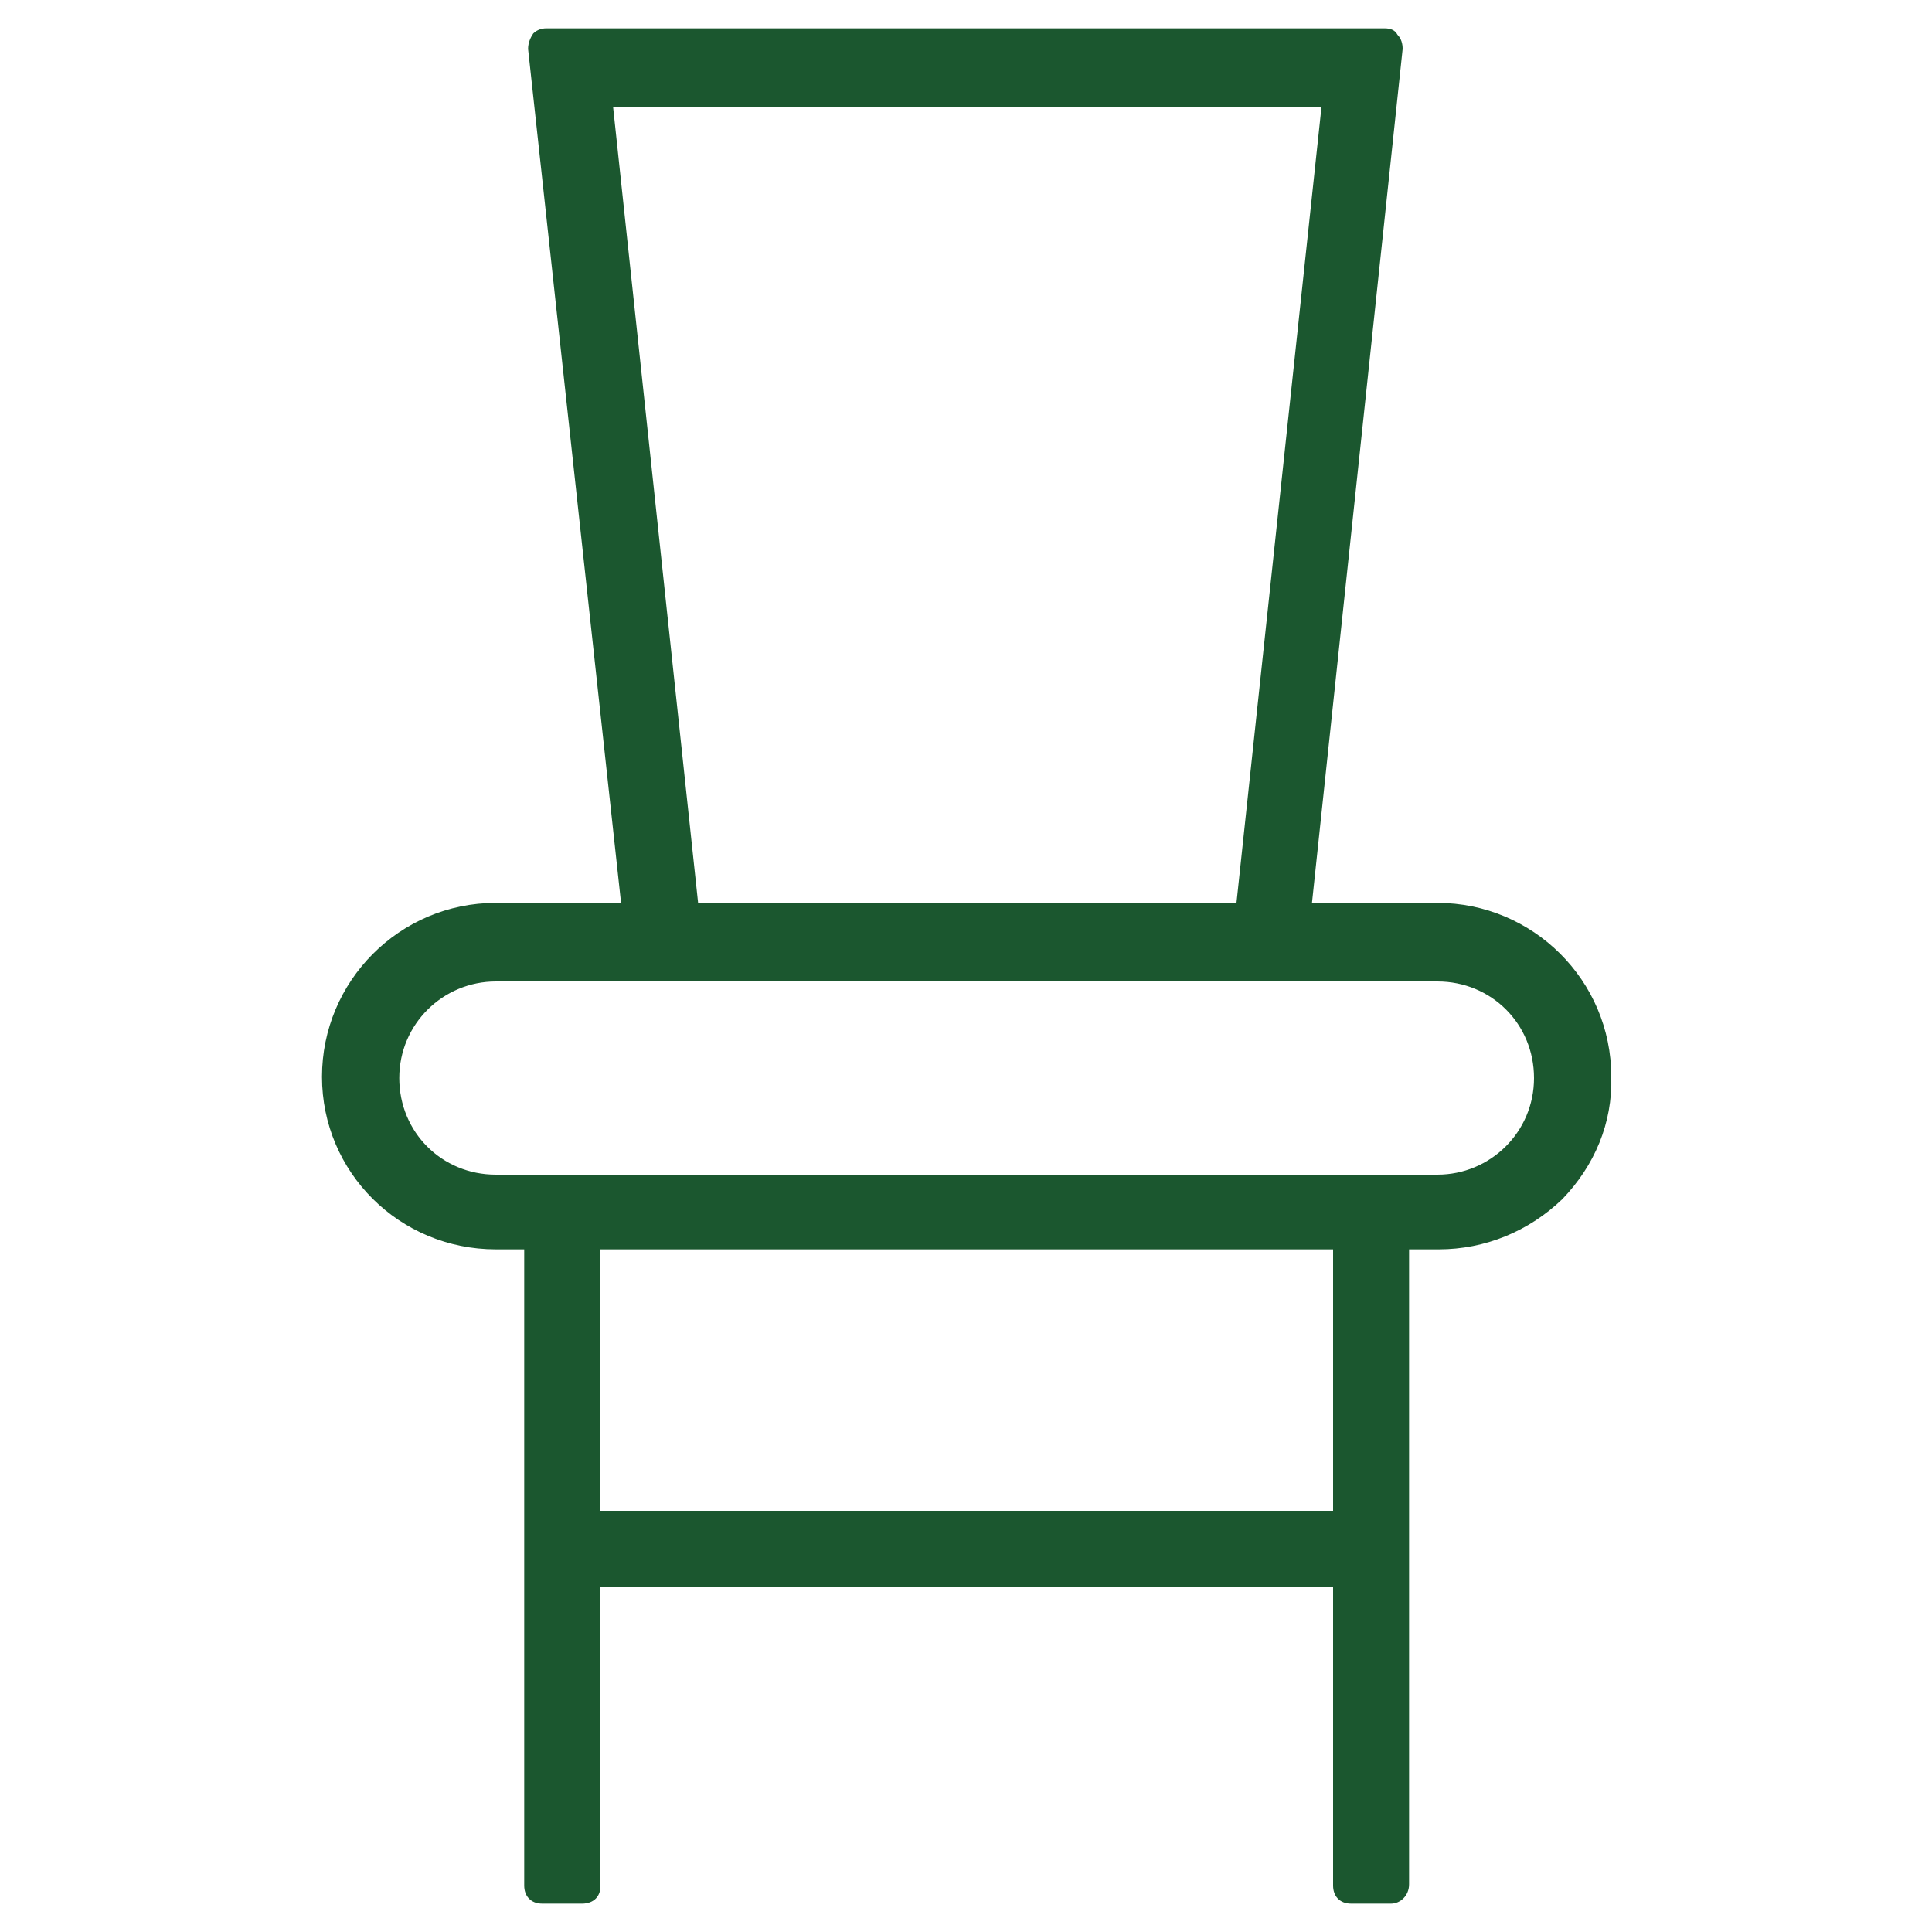 <?xml version="1.0" encoding="utf-8"?>
<!-- Generator: Adobe Illustrator 25.2.0, SVG Export Plug-In . SVG Version: 6.00 Build 0)  -->
<svg version="1.1" id="Ebene_1" xmlns="http://www.w3.org/2000/svg" xmlns:xlink="http://www.w3.org/1999/xlink" x="0px" y="0px"
	 viewBox="0 0 150 150" style="enable-background:new 0 0 150 150;" xml:space="preserve">
<style type="text/css">
	.st0{fill:#1B572F;}
</style>
<g>
	<path class="st0" d="M100.3,73.3L97.2,73l7-66.2H45.9L53,73l-3.1,0.3L42.5,3.7h65.1L100.3,73.3z"/>
	<path class="st0" d="M100.5,73.6l-3.6-0.4v-0.3l7-65.9H46.2l7,66.2l-3.6,0.4v-0.3L42.2,3.4h65.7L100.5,73.6z M42.8,3.9L50.1,73
		l2.6-0.3l-7-66.2h58.8l-7,66.2L100,73l7.3-69.1C107.3,3.9,42.8,3.9,42.8,3.9z"/>
	<path class="st0" d="M49.9,74.5c-0.6,0-1.1-0.5-1.2-1.1L41.3,3.8c0-0.4,0.1-0.7,0.4-1s0.6-0.4,0.8-0.4h65.1c0.4,0,0.7,0.1,0.8,0.4
		c0.2,0.2,0.4,0.6,0.4,1l-7.4,69.6c-0.1,0.6-0.6,1.1-1.3,1.1L97,74.2c-0.4,0-0.6-0.2-0.8-0.5C96,73.5,96,73.1,96,72.9L102.9,8H47.2
		l6.9,64.9c0,0.4-0.1,0.6-0.2,0.8c-0.2,0.2-0.5,0.4-0.8,0.5L49.9,74.5C50,74.5,50,74.5,49.9,74.5z M98.5,71.9l0.7,0.1l7.1-67.2H43.8
		L50.9,72l0.7-0.1l-6.9-65c0-0.4,0.1-0.7,0.4-1c0.2-0.2,0.6-0.4,0.8-0.4h58.2c0.4,0,0.7,0.1,0.8,0.4c0.2,0.2,0.4,0.6,0.4,1
		L98.5,71.9z"/>
	<path class="st0" d="M100.1,74.8L97,74.4c-0.4,0-0.7-0.3-1-0.5c-0.3-0.3-0.3-0.8-0.3-1l6.9-64.6h-55l6.9,64.6c0,0.4-0.1,0.7-0.3,1
		V74c-0.3,0.3-0.6,0.4-0.9,0.5L50,74.9c-0.7,0-1.3-0.5-1.4-1.3L41,3.8c0-0.5,0.2-0.9,0.4-1.2c0.3-0.3,0.7-0.4,1-0.4h65.1
		c0.4,0,0.8,0.1,1,0.5c0.3,0.3,0.4,0.7,0.4,1.1l-7.4,69.7C101.5,74.3,100.9,74.8,100.1,74.8z M47,7.7h56.2l-6.9,65.2
		c0,0.2,0,0.5,0.2,0.6c0.2,0.2,0.4,0.4,0.6,0.4l3.1,0.4c0.5,0,0.9-0.3,1-0.9l7.4-69.6c0-0.3-0.1-0.6-0.3-0.7V3
		c-0.1-0.1-0.3-0.2-0.6-0.2H42.5c-0.2,0-0.5,0.1-0.6,0.3c-0.2,0.2-0.3,0.5-0.3,0.8L49,73.5c0.1,0.5,0.5,0.8,0.9,0.8H50l3.1-0.4
		c0.3-0.1,0.5-0.2,0.6-0.4s0.2-0.4,0.2-0.7L47,7.7z M99.4,72.3l-1.2-0.2v-0.2l6.9-65c0-0.3-0.1-0.6-0.3-0.7V6.1
		c-0.1-0.1-0.3-0.2-0.6-0.2H45.9c-0.2,0-0.5,0.1-0.6,0.3C45.1,6.3,45,6.6,45,6.9l6.9,65.2l-1.2,0.2V72L43.5,4.6h63.1L99.4,72.3z
		 M44.1,5.1l7.1,66.6h0.2L44.5,6.9c0-0.5,0.2-0.9,0.4-1.2c0.3-0.3,0.7-0.4,1-0.4h58.2c0.4,0,0.8,0.1,1,0.5c0.3,0.3,0.4,0.7,0.4,1.1
		l-6.9,64.8h0.2L106,5.1H44.1z"/>
	<path class="st0" d="M104.9,94h3.1v52.3h-3.1V94z"/>
	<path class="st0" d="M108.2,146.6h-3.6V93.8h3.6V146.6z M105.1,146.1h2.6V94.3h-2.6V146.1z"/>
	<path class="st0" d="M108,147.5h-3.1c-0.7,0-1.2-0.5-1.2-1.2V94c0-0.7,0.5-1.2,1.2-1.2h3.1c0.7,0,1.2,0.5,1.2,1.2v52.3
		C109.2,147,108.6,147.5,108,147.5z M106.1,145.1h0.7V95.2h-0.7V145.1z"/>
	<path class="st0" d="M108,147.8h-3.1c-0.9,0-1.4-0.6-1.4-1.4V94c0-0.9,0.6-1.4,1.4-1.4h3.1c0.9,0,1.4,0.6,1.4,1.4v52.3
		C109.4,147.2,108.7,147.8,108,147.8z M104.9,93.1c-0.6,0-0.9,0.4-0.9,0.9v52.3c0,0.6,0.4,0.9,0.9,0.9h3.1c0.4,0,0.9-0.4,0.9-0.9V94
		c0-0.6-0.4-0.9-0.9-0.9L104.9,93.1z M107.1,145.4h-1.2V94.9h1.2V145.4z M106.3,144.9h0.2V95.5h-0.2V144.9z"/>
	<path class="st0" d="M42.1,94h3.1v52.3h-3.1V94z"/>
	<path class="st0" d="M45.5,146.6h-3.6V93.8h3.6V146.6z M42.4,146.1H45V94.3h-2.6V146.1z"/>
	<path class="st0" d="M45.2,147.5h-3.1c-0.7,0-1.2-0.5-1.2-1.2V94c0-0.7,0.5-1.2,1.2-1.2h3.1c0.7,0,1.2,0.5,1.2,1.2v52.3
		C46.4,147,45.9,147.5,45.2,147.5z M43.3,145.1H44V95.2h-0.7V145.1z"/>
	<path class="st0" d="M45.2,147.8h-3.1c-0.9,0-1.4-0.6-1.4-1.4V94c0-0.9,0.6-1.4,1.4-1.4h3.1c0.9,0,1.4,0.6,1.4,1.4v52.3
		C46.7,147.2,46.1,147.8,45.2,147.8z M42.1,93.1c-0.6,0-0.9,0.4-0.9,0.9v52.3c0,0.6,0.4,0.9,0.9,0.9h3.1c0.6,0,0.9-0.4,0.9-0.9V94
		c0-0.6-0.4-0.9-0.9-0.9L42.1,93.1z M44.3,145.4h-1.2V94.9h1.2V145.4z M43.6,144.9h0.2V95.5h-0.2V144.9z"/>
	<path class="st0" d="M43.7,118.6h62.8v3.1H43.7V118.6z"/>
	<path class="st0" d="M106.7,122H43.4v-3.6h63.3V122z M43.9,121.5h62.2v-2.6H43.9V121.5z"/>
	<path class="st0" d="M106.4,122.9H43.7c-0.7,0-1.2-0.5-1.2-1.2v-3.1c0-0.7,0.5-1.2,1.2-1.2h62.8c0.7,0,1.2,0.5,1.2,1.2v3.1
		C107.6,122.4,107,122.9,106.4,122.9z M44.9,120.5h60.4v-0.7H44.9V120.5z"/>
	<path class="st0" d="M106.4,123.2H43.7c-0.9,0-1.4-0.6-1.4-1.4v-3.1c0-0.9,0.6-1.4,1.4-1.4h62.8c0.9,0,1.4,0.6,1.4,1.4v3.1
		C107.9,122.6,107.1,123.2,106.4,123.2z M43.7,117.7c-0.6,0-0.9,0.4-0.9,0.9v3.1c0,0.6,0.4,0.9,0.9,0.9h62.8c0.4,0,0.9-0.4,0.9-0.9
		v-3.1c0-0.6-0.4-0.9-0.9-0.9H43.7z M105.5,120.8H44.6v-1.2h60.9V120.8z M45.1,120.3H105v-0.2H45.1V120.3z"/>
	<path class="st0" d="M111.7,95.6H38.5c-6.7,0-12-5.3-12-12s5.3-12,12-12h73.1c6.7,0,12,5.3,12,12C123.6,90.2,118.2,95.6,111.7,95.6
		z M38.5,74.8c-4.9,0-8.9,4-8.9,8.9s4,8.9,8.9,8.9h73.1c4.9,0,8.9-4,8.9-8.9s-4-8.9-8.9-8.9H38.5z"/>
	<path class="st0" d="M111.7,95.8H38.5c-6.8,0-12.3-5.5-12.3-12.3s5.5-12.3,12.3-12.3h73.1c6.8,0,12.3,5.5,12.3,12.3
		S118.4,95.8,111.7,95.8z M38.5,71.8c-6.5,0-11.7,5.3-11.7,11.7S32,95.3,38.5,95.3h73.2c6.4,0,11.6-5.3,11.6-11.7
		s-5.3-11.7-11.7-11.7H38.5V71.8z M111.5,92.8h-73c-5.1,0-9.2-4.1-9.2-9.2s4.1-9.2,9.2-9.2h73.1c5.1,0,9.2,4.1,9.2,9.2
		S116.6,92.8,111.5,92.8z M38.5,75c-4.7,0-8.7,4-8.7,8.7s4,8.7,8.7,8.7h73.1c4.7,0,8.7-4,8.7-8.7s-4-8.7-8.7-8.7H38.5z"/>
	<path class="st0" d="M111.7,96.8H38.5c-7.2,0-13.2-5.9-13.2-13.2c0-7.2,5.9-13.2,13.2-13.2h73.1c7.2,0,13.2,5.9,13.2,13.2
		C124.9,90.9,118.9,96.8,111.7,96.8z M38.5,72.9c-5.9,0-10.8,4.9-10.8,10.8s4.9,10.8,10.8,10.8h73.1c5.9,0,10.8-4.9,10.8-10.8
		s-4.9-10.8-10.8-10.8H38.5z M111.7,93.7H38.5c-5.6,0-10.1-4.5-10.1-10.1s4.5-10.1,10.1-10.1h73.1c5.6,0,10.1,4.5,10.1,10.1
		S117.3,93.7,111.7,93.7z M38.5,76c-4.3,0-7.7,3.4-7.7,7.7s3.4,7.7,7.7,7.7h73.1c4.3,0,7.7-3.4,7.7-7.7s-3.4-7.7-7.7-7.7H38.5z"/>
	<path class="st0" d="M111.7,97H38.5C31,97,25,91,25,83.6s6-13.5,13.5-13.5h73.1c7.4,0,13.5,6,13.5,13.5c0.1,3.6-1.3,6.9-3.8,9.5
		C118.7,95.6,115.3,97,111.7,97z M38.5,70.6c-7.1,0-12.9,5.8-12.9,12.9s5.8,12.9,12.9,12.9h73.2c3.5,0,6.8-1.4,9.2-3.8
		s3.7-5.7,3.6-9.1c0-7.1-5.8-12.9-12.9-12.9H38.5z M111.5,94.8h-73c-6.1,0-11.1-5-11.1-11.1s5-11.1,11.1-11.1h73.1
		c6.1,0,11.1,5,11.1,11.1C122.6,89.8,117.7,94.8,111.5,94.8z M38.5,73.1c-5.8,0-10.6,4.7-10.6,10.6c0,5.8,4.7,10.6,10.6,10.6h73.1
		c5.8,0,10.6-4.7,10.6-10.6c0-5.8-4.7-10.6-10.6-10.6H38.5z M111.7,93.9H38.5c-5.7,0-10.4-4.6-10.4-10.4s4.6-10.4,10.4-10.4h73.1
		c5.7,0,10.4,4.6,10.4,10.4C121.9,89.4,117.4,93.9,111.7,93.9z M38.5,73.7c-5.4,0-9.8,4.4-9.8,9.8s4.4,9.8,9.8,9.8h73.2
		c5.5,0,9.7-4.3,9.7-9.8c0-5.4-4.4-9.8-9.8-9.8H38.5z M111.5,91.7h-73c-4.4,0-8-3.6-8-8s3.6-8,8-8h73.1c4.4,0,8,3.6,8,8
		S115.9,91.7,111.5,91.7z M38.5,76.2c-4.1,0-7.5,3.3-7.5,7.5s3.3,7.5,7.5,7.5h73.1c4.1,0,7.5-3.3,7.5-7.5s-3.3-7.5-7.5-7.5H38.5z"/>
</g>
</svg>
